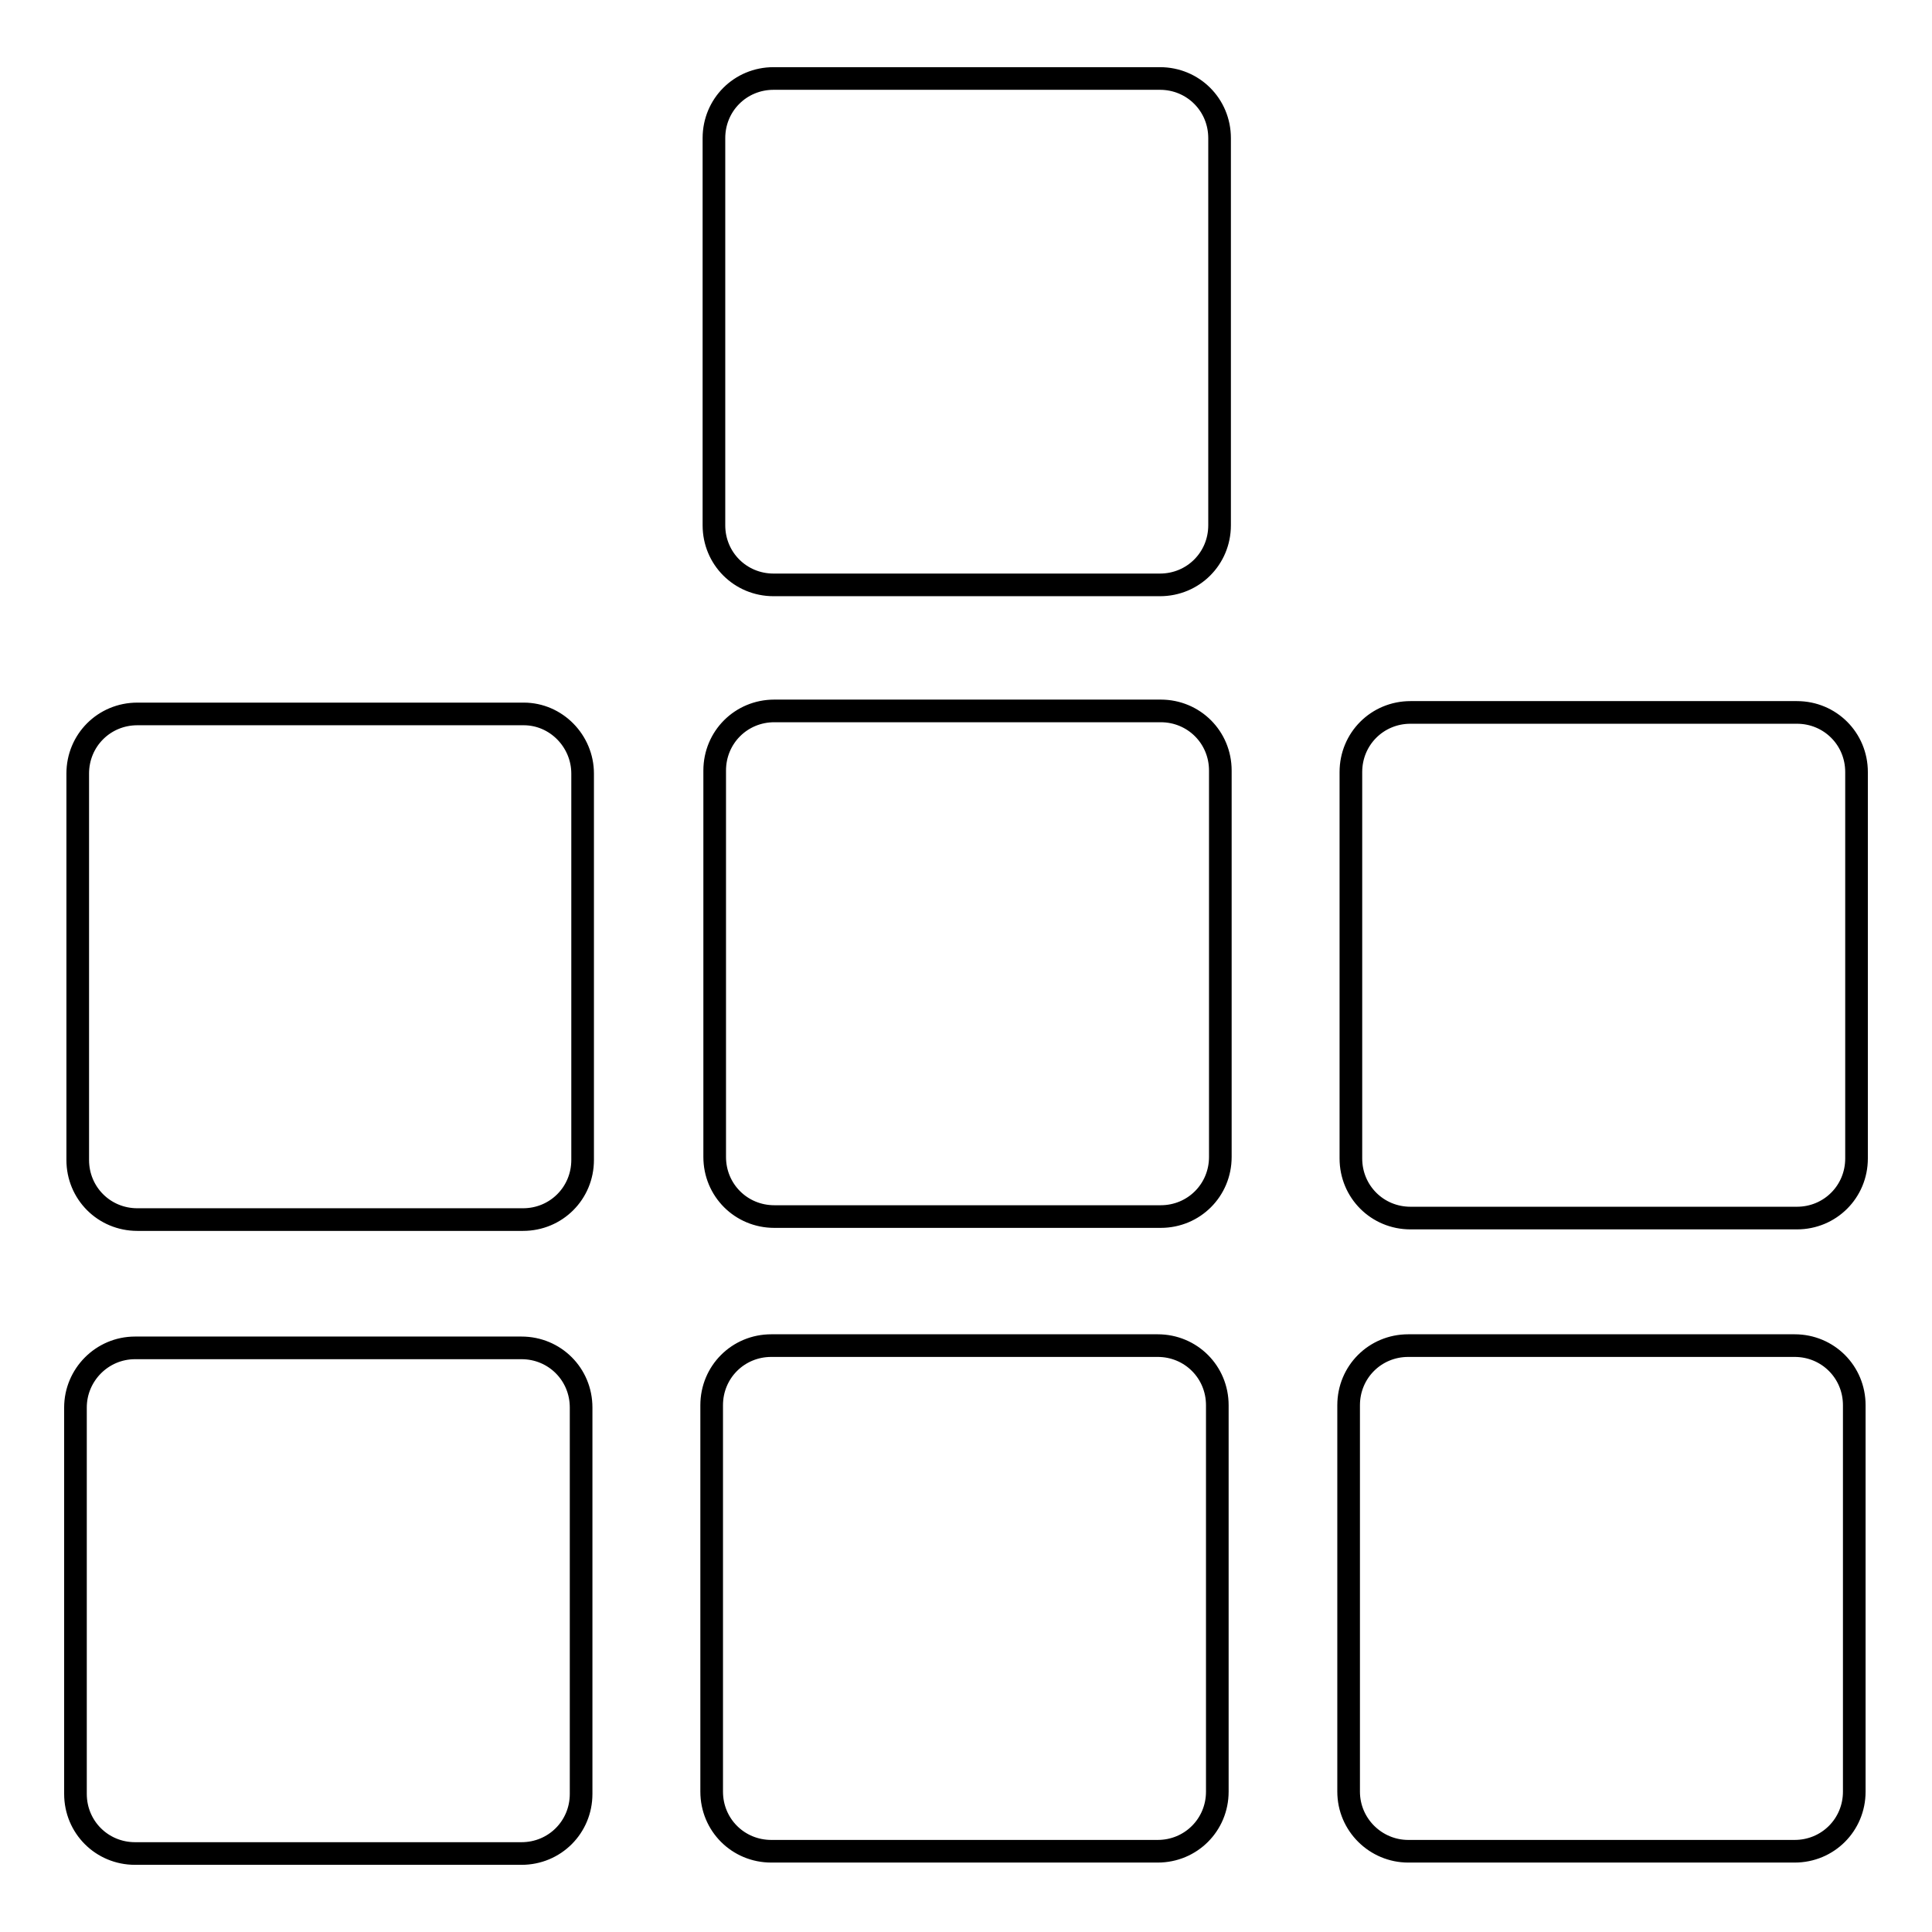 <?xml version="1.0" encoding="utf-8"?>
<!-- Svg Vector Icons : http://www.onlinewebfonts.com/icon -->
<!DOCTYPE svg PUBLIC "-//W3C//DTD SVG 1.1//EN" "http://www.w3.org/Graphics/SVG/1.1/DTD/svg11.dtd">
<svg version="1.1" xmlns="http://www.w3.org/2000/svg" xmlns:xlink="http://www.w3.org/1999/xlink" x="0px" y="0px" viewBox="0 0 256 256" enable-background="new 0 0 256 256" xml:space="preserve">
<g> <path stroke-width="3" fill-opacity="0" stroke="#000000"  d="M77,237.7c0,4.4-3.5,7.9-7.9,7.9H17.9c-4.4,0-7.9-3.5-7.9-7.9v-51.2c0-4.3,3.5-7.9,7.9-7.9h51.2 c4.4,0,7.9,3.5,7.9,7.9V237.7L77,237.7z M161.3,186.2v51.2c0,4.4-3.5,7.9-7.9,7.9h-51.2c-4.4,0-7.9-3.5-7.9-7.9v-51.2 c0-4.4,3.5-7.9,7.9-7.9h51.2C157.8,178.3,161.3,181.8,161.3,186.2L161.3,186.2z M245.7,237.4c0,4.4-3.5,7.9-7.9,7.9h-51.2 c-4.3,0-7.9-3.5-7.9-7.9v-51.2c0-4.4,3.5-7.9,7.9-7.9h51.2c4.4,0,7.9,3.5,7.9,7.9V237.4L245.7,237.4z M77.2,102.5v51.2 c0,4.4-3.5,7.9-7.9,7.9H18.2c-4.4,0-7.9-3.5-7.9-7.9v-51.2c0-4.4,3.5-7.9,7.9-7.9h51.2C73.7,94.6,77.2,98.2,77.2,102.5L77.2,102.5z  M161.6,69.6c0,4.4-3.5,7.9-7.9,7.9h-51.2c-4.4,0-7.9-3.5-7.9-7.9V18.3c0-4.4,3.5-7.9,7.9-7.9h51.2c4.4,0,7.9,3.5,7.9,7.9V69.6 L161.6,69.6z M246,153.5c0,4.4-3.5,7.9-7.9,7.9h-51.2c-4.4,0-7.9-3.5-7.9-7.9v-51.2c0-4.4,3.5-7.9,7.9-7.9h51.2 c4.4,0,7.9,3.5,7.9,7.9V153.5z M161.7,153.3c0,4.4-3.5,7.9-7.9,7.9h-51.2c-4.4,0-7.9-3.5-7.9-7.9v-51.2c0-4.4,3.5-7.9,7.9-7.9h51.2 c4.4,0,7.9,3.5,7.9,7.9V153.3z"/></g>
</svg>